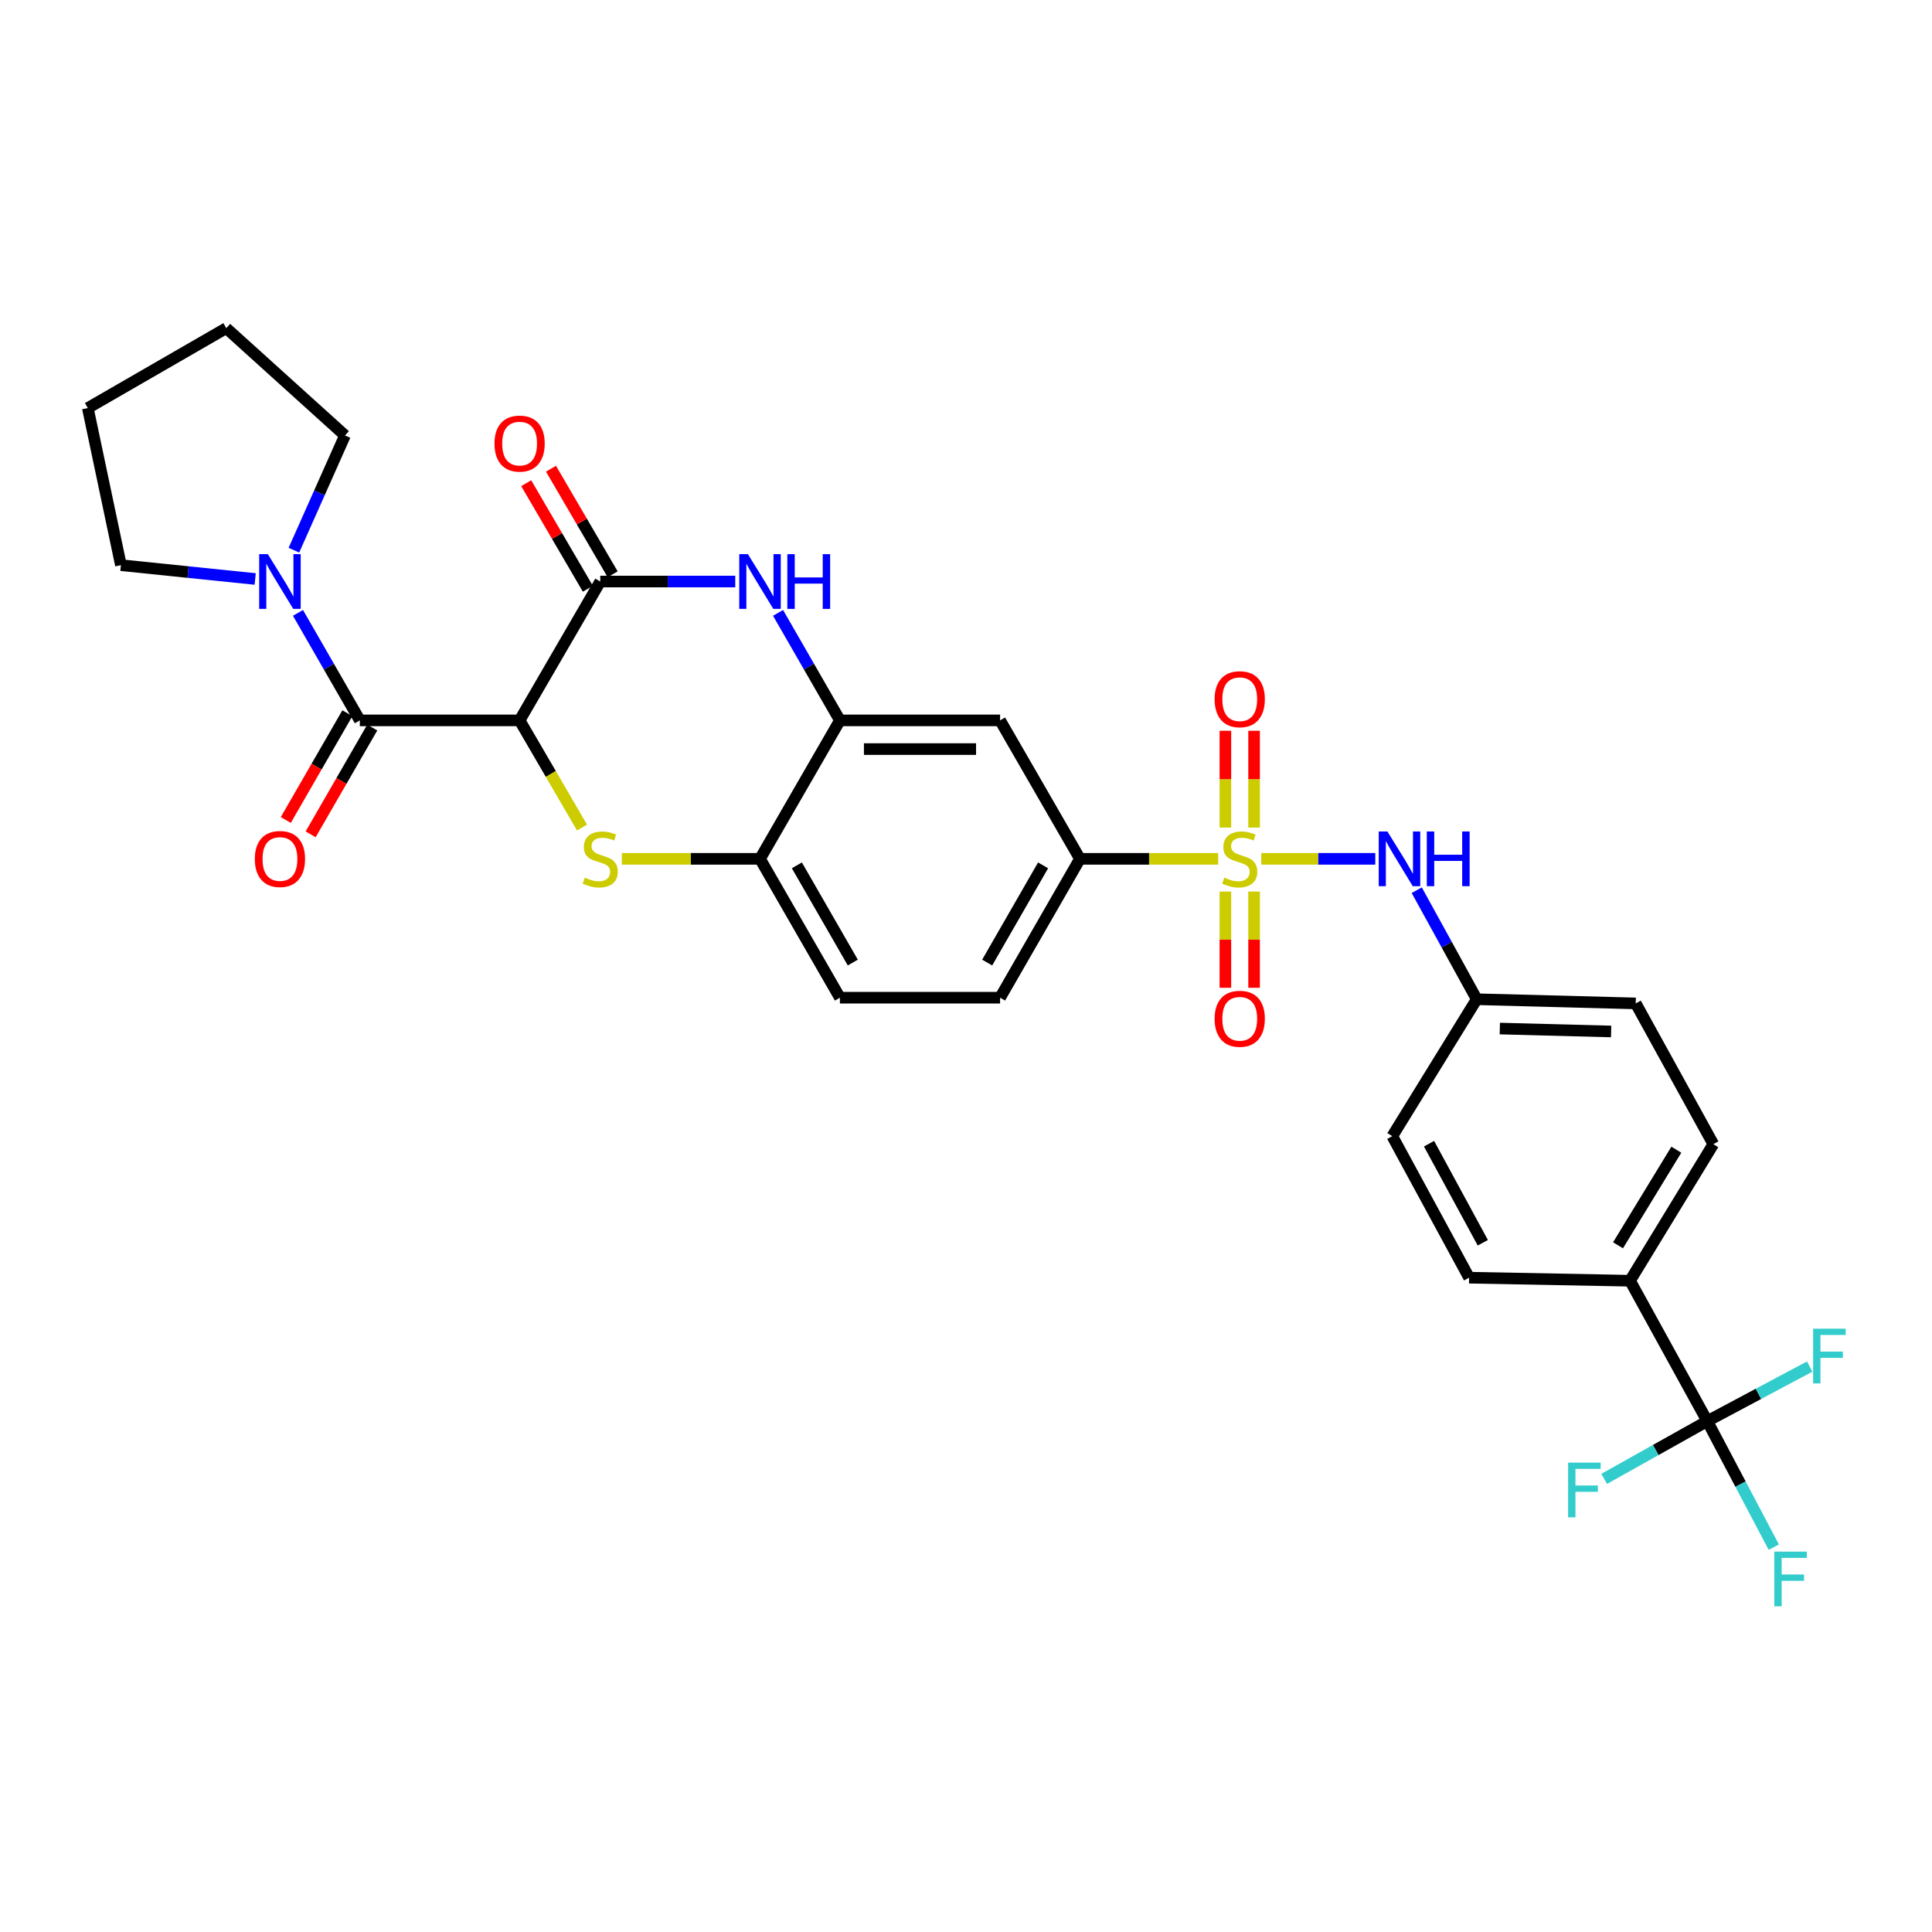 <?xml version='1.0' encoding='iso-8859-1'?>
<svg version='1.1' baseProfile='full'
              xmlns='http://www.w3.org/2000/svg'
                      xmlns:rdkit='http://www.rdkit.org/xml'
                      xmlns:xlink='http://www.w3.org/1999/xlink'
                  xml:space='preserve'
width='1000px' height='1000px' viewBox='0 0 1000 1000'>
<!-- END OF HEADER -->
<rect style='opacity:1.0;fill:#FFFFFF;stroke:none' width='1000' height='1000' x='0' y='0'> </rect>
<path class='bond-7' d='M 630.538,444.532 L 594.759,444.532' style='fill:none;fill-rule:evenodd;stroke:#CCCC00;stroke-width:6px;stroke-linecap:butt;stroke-linejoin:miter;stroke-opacity:1' />
<path class='bond-7' d='M 594.759,444.532 L 558.98,444.532' style='fill:none;fill-rule:evenodd;stroke:#000000;stroke-width:6px;stroke-linecap:butt;stroke-linejoin:miter;stroke-opacity:1' />
<path class='bond-10' d='M 652.833,444.532 L 682.34,444.532' style='fill:none;fill-rule:evenodd;stroke:#CCCC00;stroke-width:6px;stroke-linecap:butt;stroke-linejoin:miter;stroke-opacity:1' />
<path class='bond-10' d='M 682.34,444.532 L 711.847,444.532' style='fill:none;fill-rule:evenodd;stroke:#0000FF;stroke-width:6px;stroke-linecap:butt;stroke-linejoin:miter;stroke-opacity:1' />
<path class='bond-12' d='M 649.114,428.344 L 649.114,403.296' style='fill:none;fill-rule:evenodd;stroke:#CCCC00;stroke-width:6px;stroke-linecap:butt;stroke-linejoin:miter;stroke-opacity:1' />
<path class='bond-12' d='M 649.114,403.296 L 649.114,378.249' style='fill:none;fill-rule:evenodd;stroke:#FF0000;stroke-width:6px;stroke-linecap:butt;stroke-linejoin:miter;stroke-opacity:1' />
<path class='bond-12' d='M 634.258,428.344 L 634.258,403.296' style='fill:none;fill-rule:evenodd;stroke:#CCCC00;stroke-width:6px;stroke-linecap:butt;stroke-linejoin:miter;stroke-opacity:1' />
<path class='bond-12' d='M 634.258,403.296 L 634.258,378.249' style='fill:none;fill-rule:evenodd;stroke:#FF0000;stroke-width:6px;stroke-linecap:butt;stroke-linejoin:miter;stroke-opacity:1' />
<path class='bond-13' d='M 634.258,461.479 L 634.258,486.376' style='fill:none;fill-rule:evenodd;stroke:#CCCC00;stroke-width:6px;stroke-linecap:butt;stroke-linejoin:miter;stroke-opacity:1' />
<path class='bond-13' d='M 634.258,486.376 L 634.258,511.273' style='fill:none;fill-rule:evenodd;stroke:#FF0000;stroke-width:6px;stroke-linecap:butt;stroke-linejoin:miter;stroke-opacity:1' />
<path class='bond-13' d='M 649.114,461.479 L 649.114,486.376' style='fill:none;fill-rule:evenodd;stroke:#CCCC00;stroke-width:6px;stroke-linecap:butt;stroke-linejoin:miter;stroke-opacity:1' />
<path class='bond-13' d='M 649.114,486.376 L 649.114,511.273' style='fill:none;fill-rule:evenodd;stroke:#FF0000;stroke-width:6px;stroke-linecap:butt;stroke-linejoin:miter;stroke-opacity:1' />
<path class='bond-0' d='M 268.944,372.869 L 285.1,400.603' style='fill:none;fill-rule:evenodd;stroke:#000000;stroke-width:6px;stroke-linecap:butt;stroke-linejoin:miter;stroke-opacity:1' />
<path class='bond-0' d='M 285.1,400.603 L 301.256,428.338' style='fill:none;fill-rule:evenodd;stroke:#CCCC00;stroke-width:6px;stroke-linecap:butt;stroke-linejoin:miter;stroke-opacity:1' />
<path class='bond-3' d='M 268.944,372.869 L 186.239,372.869' style='fill:none;fill-rule:evenodd;stroke:#000000;stroke-width:6px;stroke-linecap:butt;stroke-linejoin:miter;stroke-opacity:1' />
<path class='bond-33' d='M 268.944,372.869 L 310.689,300.999' style='fill:none;fill-rule:evenodd;stroke:#000000;stroke-width:6px;stroke-linecap:butt;stroke-linejoin:miter;stroke-opacity:1' />
<path class='bond-1' d='M 321.837,444.532 L 357.608,444.532' style='fill:none;fill-rule:evenodd;stroke:#CCCC00;stroke-width:6px;stroke-linecap:butt;stroke-linejoin:miter;stroke-opacity:1' />
<path class='bond-1' d='M 357.608,444.532 L 393.379,444.532' style='fill:none;fill-rule:evenodd;stroke:#000000;stroke-width:6px;stroke-linecap:butt;stroke-linejoin:miter;stroke-opacity:1' />
<path class='bond-2' d='M 310.689,300.999 L 345.63,300.999' style='fill:none;fill-rule:evenodd;stroke:#000000;stroke-width:6px;stroke-linecap:butt;stroke-linejoin:miter;stroke-opacity:1' />
<path class='bond-2' d='M 345.63,300.999 L 380.571,300.999' style='fill:none;fill-rule:evenodd;stroke:#0000FF;stroke-width:6px;stroke-linecap:butt;stroke-linejoin:miter;stroke-opacity:1' />
<path class='bond-15' d='M 317.104,297.253 L 301.145,269.927' style='fill:none;fill-rule:evenodd;stroke:#000000;stroke-width:6px;stroke-linecap:butt;stroke-linejoin:miter;stroke-opacity:1' />
<path class='bond-15' d='M 301.145,269.927 L 285.187,242.601' style='fill:none;fill-rule:evenodd;stroke:#FF0000;stroke-width:6px;stroke-linecap:butt;stroke-linejoin:miter;stroke-opacity:1' />
<path class='bond-15' d='M 304.275,304.745 L 288.317,277.419' style='fill:none;fill-rule:evenodd;stroke:#000000;stroke-width:6px;stroke-linecap:butt;stroke-linejoin:miter;stroke-opacity:1' />
<path class='bond-15' d='M 288.317,277.419 L 272.359,250.093' style='fill:none;fill-rule:evenodd;stroke:#FF0000;stroke-width:6px;stroke-linecap:butt;stroke-linejoin:miter;stroke-opacity:1' />
<path class='bond-8' d='M 186.239,372.869 L 170.237,345.05' style='fill:none;fill-rule:evenodd;stroke:#000000;stroke-width:6px;stroke-linecap:butt;stroke-linejoin:miter;stroke-opacity:1' />
<path class='bond-8' d='M 170.237,345.05 L 154.235,317.232' style='fill:none;fill-rule:evenodd;stroke:#0000FF;stroke-width:6px;stroke-linecap:butt;stroke-linejoin:miter;stroke-opacity:1' />
<path class='bond-16' d='M 179.804,369.157 L 163.861,396.794' style='fill:none;fill-rule:evenodd;stroke:#000000;stroke-width:6px;stroke-linecap:butt;stroke-linejoin:miter;stroke-opacity:1' />
<path class='bond-16' d='M 163.861,396.794 L 147.918,424.432' style='fill:none;fill-rule:evenodd;stroke:#FF0000;stroke-width:6px;stroke-linecap:butt;stroke-linejoin:miter;stroke-opacity:1' />
<path class='bond-16' d='M 192.673,376.58 L 176.729,404.218' style='fill:none;fill-rule:evenodd;stroke:#000000;stroke-width:6px;stroke-linecap:butt;stroke-linejoin:miter;stroke-opacity:1' />
<path class='bond-16' d='M 176.729,404.218 L 160.786,431.855' style='fill:none;fill-rule:evenodd;stroke:#FF0000;stroke-width:6px;stroke-linecap:butt;stroke-linejoin:miter;stroke-opacity:1' />
<path class='bond-4' d='M 402.72,317.232 L 418.728,345.05' style='fill:none;fill-rule:evenodd;stroke:#0000FF;stroke-width:6px;stroke-linecap:butt;stroke-linejoin:miter;stroke-opacity:1' />
<path class='bond-4' d='M 418.728,345.05 L 434.736,372.869' style='fill:none;fill-rule:evenodd;stroke:#000000;stroke-width:6px;stroke-linecap:butt;stroke-linejoin:miter;stroke-opacity:1' />
<path class='bond-5' d='M 434.736,372.869 L 517.64,372.869' style='fill:none;fill-rule:evenodd;stroke:#000000;stroke-width:6px;stroke-linecap:butt;stroke-linejoin:miter;stroke-opacity:1' />
<path class='bond-5' d='M 447.171,387.724 L 505.204,387.724' style='fill:none;fill-rule:evenodd;stroke:#000000;stroke-width:6px;stroke-linecap:butt;stroke-linejoin:miter;stroke-opacity:1' />
<path class='bond-32' d='M 434.736,372.869 L 393.379,444.532' style='fill:none;fill-rule:evenodd;stroke:#000000;stroke-width:6px;stroke-linecap:butt;stroke-linejoin:miter;stroke-opacity:1' />
<path class='bond-6' d='M 883.68,735.574 L 843.701,662.904' style='fill:none;fill-rule:evenodd;stroke:#000000;stroke-width:6px;stroke-linecap:butt;stroke-linejoin:miter;stroke-opacity:1' />
<path class='bond-19' d='M 883.68,735.574 L 910.18,721.454' style='fill:none;fill-rule:evenodd;stroke:#000000;stroke-width:6px;stroke-linecap:butt;stroke-linejoin:miter;stroke-opacity:1' />
<path class='bond-19' d='M 910.18,721.454 L 936.681,707.333' style='fill:none;fill-rule:evenodd;stroke:#33CCCC;stroke-width:6px;stroke-linecap:butt;stroke-linejoin:miter;stroke-opacity:1' />
<path class='bond-20' d='M 883.68,735.574 L 856.997,750.52' style='fill:none;fill-rule:evenodd;stroke:#000000;stroke-width:6px;stroke-linecap:butt;stroke-linejoin:miter;stroke-opacity:1' />
<path class='bond-20' d='M 856.997,750.52 L 830.315,765.466' style='fill:none;fill-rule:evenodd;stroke:#33CCCC;stroke-width:6px;stroke-linecap:butt;stroke-linejoin:miter;stroke-opacity:1' />
<path class='bond-21' d='M 883.68,735.574 L 900.895,768.189' style='fill:none;fill-rule:evenodd;stroke:#000000;stroke-width:6px;stroke-linecap:butt;stroke-linejoin:miter;stroke-opacity:1' />
<path class='bond-21' d='M 900.895,768.189 L 918.11,800.804' style='fill:none;fill-rule:evenodd;stroke:#33CCCC;stroke-width:6px;stroke-linecap:butt;stroke-linejoin:miter;stroke-opacity:1' />
<path class='bond-11' d='M 558.98,444.532 L 517.64,372.869' style='fill:none;fill-rule:evenodd;stroke:#000000;stroke-width:6px;stroke-linecap:butt;stroke-linejoin:miter;stroke-opacity:1' />
<path class='bond-17' d='M 558.98,444.532 L 517.64,516.409' style='fill:none;fill-rule:evenodd;stroke:#000000;stroke-width:6px;stroke-linecap:butt;stroke-linejoin:miter;stroke-opacity:1' />
<path class='bond-17' d='M 539.901,447.906 L 510.963,498.221' style='fill:none;fill-rule:evenodd;stroke:#000000;stroke-width:6px;stroke-linecap:butt;stroke-linejoin:miter;stroke-opacity:1' />
<path class='bond-27' d='M 152.124,284.77 L 165.344,255.081' style='fill:none;fill-rule:evenodd;stroke:#0000FF;stroke-width:6px;stroke-linecap:butt;stroke-linejoin:miter;stroke-opacity:1' />
<path class='bond-27' d='M 165.344,255.081 L 178.563,225.391' style='fill:none;fill-rule:evenodd;stroke:#000000;stroke-width:6px;stroke-linecap:butt;stroke-linejoin:miter;stroke-opacity:1' />
<path class='bond-28' d='M 132.089,299.681 L 97.339,296.106' style='fill:none;fill-rule:evenodd;stroke:#0000FF;stroke-width:6px;stroke-linecap:butt;stroke-linejoin:miter;stroke-opacity:1' />
<path class='bond-28' d='M 97.339,296.106 L 62.588,292.531' style='fill:none;fill-rule:evenodd;stroke:#000000;stroke-width:6px;stroke-linecap:butt;stroke-linejoin:miter;stroke-opacity:1' />
<path class='bond-9' d='M 393.379,444.532 L 434.736,516.409' style='fill:none;fill-rule:evenodd;stroke:#000000;stroke-width:6px;stroke-linecap:butt;stroke-linejoin:miter;stroke-opacity:1' />
<path class='bond-9' d='M 412.459,447.904 L 441.409,498.219' style='fill:none;fill-rule:evenodd;stroke:#000000;stroke-width:6px;stroke-linecap:butt;stroke-linejoin:miter;stroke-opacity:1' />
<path class='bond-22' d='M 733.304,460.765 L 748.825,488.983' style='fill:none;fill-rule:evenodd;stroke:#0000FF;stroke-width:6px;stroke-linecap:butt;stroke-linejoin:miter;stroke-opacity:1' />
<path class='bond-22' d='M 748.825,488.983 L 764.346,517.201' style='fill:none;fill-rule:evenodd;stroke:#000000;stroke-width:6px;stroke-linecap:butt;stroke-linejoin:miter;stroke-opacity:1' />
<path class='bond-14' d='M 843.701,662.904 L 886.816,592.215' style='fill:none;fill-rule:evenodd;stroke:#000000;stroke-width:6px;stroke-linecap:butt;stroke-linejoin:miter;stroke-opacity:1' />
<path class='bond-14' d='M 837.485,644.565 L 867.666,595.083' style='fill:none;fill-rule:evenodd;stroke:#000000;stroke-width:6px;stroke-linecap:butt;stroke-linejoin:miter;stroke-opacity:1' />
<path class='bond-31' d='M 843.701,662.904 L 760.409,661.328' style='fill:none;fill-rule:evenodd;stroke:#000000;stroke-width:6px;stroke-linecap:butt;stroke-linejoin:miter;stroke-opacity:1' />
<path class='bond-18' d='M 517.64,516.409 L 434.736,516.409' style='fill:none;fill-rule:evenodd;stroke:#000000;stroke-width:6px;stroke-linecap:butt;stroke-linejoin:miter;stroke-opacity:1' />
<path class='bond-25' d='M 764.346,517.201 L 720.645,588.072' style='fill:none;fill-rule:evenodd;stroke:#000000;stroke-width:6px;stroke-linecap:butt;stroke-linejoin:miter;stroke-opacity:1' />
<path class='bond-26' d='M 764.346,517.201 L 846.647,519.364' style='fill:none;fill-rule:evenodd;stroke:#000000;stroke-width:6px;stroke-linecap:butt;stroke-linejoin:miter;stroke-opacity:1' />
<path class='bond-26' d='M 776.301,532.376 L 833.912,533.89' style='fill:none;fill-rule:evenodd;stroke:#000000;stroke-width:6px;stroke-linecap:butt;stroke-linejoin:miter;stroke-opacity:1' />
<path class='bond-23' d='M 760.409,661.328 L 720.645,588.072' style='fill:none;fill-rule:evenodd;stroke:#000000;stroke-width:6px;stroke-linecap:butt;stroke-linejoin:miter;stroke-opacity:1' />
<path class='bond-23' d='M 767.501,643.252 L 739.666,591.973' style='fill:none;fill-rule:evenodd;stroke:#000000;stroke-width:6px;stroke-linecap:butt;stroke-linejoin:miter;stroke-opacity:1' />
<path class='bond-24' d='M 886.816,592.215 L 846.647,519.364' style='fill:none;fill-rule:evenodd;stroke:#000000;stroke-width:6px;stroke-linecap:butt;stroke-linejoin:miter;stroke-opacity:1' />
<path class='bond-29' d='M 178.563,225.391 L 117.118,169.855' style='fill:none;fill-rule:evenodd;stroke:#000000;stroke-width:6px;stroke-linecap:butt;stroke-linejoin:miter;stroke-opacity:1' />
<path class='bond-30' d='M 62.588,292.531 L 45.455,211.204' style='fill:none;fill-rule:evenodd;stroke:#000000;stroke-width:6px;stroke-linecap:butt;stroke-linejoin:miter;stroke-opacity:1' />
<path class='bond-34' d='M 117.118,169.855 L 45.455,211.204' style='fill:none;fill-rule:evenodd;stroke:#000000;stroke-width:6px;stroke-linecap:butt;stroke-linejoin:miter;stroke-opacity:1' />
<path  class='atom-0' d='M 633.686 454.252
Q 634.006 454.372, 635.326 454.932
Q 636.646 455.492, 638.086 455.852
Q 639.566 456.172, 641.006 456.172
Q 643.686 456.172, 645.246 454.892
Q 646.806 453.572, 646.806 451.292
Q 646.806 449.732, 646.006 448.772
Q 645.246 447.812, 644.046 447.292
Q 642.846 446.772, 640.846 446.172
Q 638.326 445.412, 636.806 444.692
Q 635.326 443.972, 634.246 442.452
Q 633.206 440.932, 633.206 438.372
Q 633.206 434.812, 635.606 432.612
Q 638.046 430.412, 642.846 430.412
Q 646.126 430.412, 649.846 431.972
L 648.926 435.052
Q 645.526 433.652, 642.966 433.652
Q 640.206 433.652, 638.686 434.812
Q 637.166 435.932, 637.206 437.892
Q 637.206 439.412, 637.966 440.332
Q 638.766 441.252, 639.886 441.772
Q 641.046 442.292, 642.966 442.892
Q 645.526 443.692, 647.046 444.492
Q 648.566 445.292, 649.646 446.932
Q 650.766 448.532, 650.766 451.292
Q 650.766 455.212, 648.126 457.332
Q 645.526 459.412, 641.166 459.412
Q 638.646 459.412, 636.726 458.852
Q 634.846 458.332, 632.606 457.412
L 633.686 454.252
' fill='#CCCC00'/>
<path  class='atom-2' d='M 302.689 454.252
Q 303.009 454.372, 304.329 454.932
Q 305.649 455.492, 307.089 455.852
Q 308.569 456.172, 310.009 456.172
Q 312.689 456.172, 314.249 454.892
Q 315.809 453.572, 315.809 451.292
Q 315.809 449.732, 315.009 448.772
Q 314.249 447.812, 313.049 447.292
Q 311.849 446.772, 309.849 446.172
Q 307.329 445.412, 305.809 444.692
Q 304.329 443.972, 303.249 442.452
Q 302.209 440.932, 302.209 438.372
Q 302.209 434.812, 304.609 432.612
Q 307.049 430.412, 311.849 430.412
Q 315.129 430.412, 318.849 431.972
L 317.929 435.052
Q 314.529 433.652, 311.969 433.652
Q 309.209 433.652, 307.689 434.812
Q 306.169 435.932, 306.209 437.892
Q 306.209 439.412, 306.969 440.332
Q 307.769 441.252, 308.889 441.772
Q 310.049 442.292, 311.969 442.892
Q 314.529 443.692, 316.049 444.492
Q 317.569 445.292, 318.649 446.932
Q 319.769 448.532, 319.769 451.292
Q 319.769 455.212, 317.129 457.332
Q 314.529 459.412, 310.169 459.412
Q 307.649 459.412, 305.729 458.852
Q 303.849 458.332, 301.609 457.412
L 302.689 454.252
' fill='#CCCC00'/>
<path  class='atom-5' d='M 387.119 286.839
L 396.399 301.839
Q 397.319 303.319, 398.799 305.999
Q 400.279 308.679, 400.359 308.839
L 400.359 286.839
L 404.119 286.839
L 404.119 315.159
L 400.239 315.159
L 390.279 298.759
Q 389.119 296.839, 387.879 294.639
Q 386.679 292.439, 386.319 291.759
L 386.319 315.159
L 382.639 315.159
L 382.639 286.839
L 387.119 286.839
' fill='#0000FF'/>
<path  class='atom-5' d='M 407.519 286.839
L 411.359 286.839
L 411.359 298.879
L 425.839 298.879
L 425.839 286.839
L 429.679 286.839
L 429.679 315.159
L 425.839 315.159
L 425.839 302.079
L 411.359 302.079
L 411.359 315.159
L 407.519 315.159
L 407.519 286.839
' fill='#0000FF'/>
<path  class='atom-9' d='M 138.638 286.839
L 147.918 301.839
Q 148.838 303.319, 150.318 305.999
Q 151.798 308.679, 151.878 308.839
L 151.878 286.839
L 155.638 286.839
L 155.638 315.159
L 151.758 315.159
L 141.798 298.759
Q 140.638 296.839, 139.398 294.639
Q 138.198 292.439, 137.838 291.759
L 137.838 315.159
L 134.158 315.159
L 134.158 286.839
L 138.638 286.839
' fill='#0000FF'/>
<path  class='atom-11' d='M 718.115 430.372
L 727.395 445.372
Q 728.315 446.852, 729.795 449.532
Q 731.275 452.212, 731.355 452.372
L 731.355 430.372
L 735.115 430.372
L 735.115 458.692
L 731.235 458.692
L 721.275 442.292
Q 720.115 440.372, 718.875 438.172
Q 717.675 435.972, 717.315 435.292
L 717.315 458.692
L 713.635 458.692
L 713.635 430.372
L 718.115 430.372
' fill='#0000FF'/>
<path  class='atom-11' d='M 738.515 430.372
L 742.355 430.372
L 742.355 442.412
L 756.835 442.412
L 756.835 430.372
L 760.675 430.372
L 760.675 458.692
L 756.835 458.692
L 756.835 445.612
L 742.355 445.612
L 742.355 458.692
L 738.515 458.692
L 738.515 430.372
' fill='#0000FF'/>
<path  class='atom-13' d='M 628.686 361.906
Q 628.686 355.106, 632.046 351.306
Q 635.406 347.506, 641.686 347.506
Q 647.966 347.506, 651.326 351.306
Q 654.686 355.106, 654.686 361.906
Q 654.686 368.786, 651.286 372.706
Q 647.886 376.586, 641.686 376.586
Q 635.446 376.586, 632.046 372.706
Q 628.686 368.826, 628.686 361.906
M 641.686 373.386
Q 646.006 373.386, 648.326 370.506
Q 650.686 367.586, 650.686 361.906
Q 650.686 356.346, 648.326 353.546
Q 646.006 350.706, 641.686 350.706
Q 637.366 350.706, 635.006 353.506
Q 632.686 356.306, 632.686 361.906
Q 632.686 367.626, 635.006 370.506
Q 637.366 373.386, 641.686 373.386
' fill='#FF0000'/>
<path  class='atom-14' d='M 628.686 527.317
Q 628.686 520.517, 632.046 516.717
Q 635.406 512.917, 641.686 512.917
Q 647.966 512.917, 651.326 516.717
Q 654.686 520.517, 654.686 527.317
Q 654.686 534.197, 651.286 538.117
Q 647.886 541.997, 641.686 541.997
Q 635.446 541.997, 632.046 538.117
Q 628.686 534.237, 628.686 527.317
M 641.686 538.797
Q 646.006 538.797, 648.326 535.917
Q 650.686 532.997, 650.686 527.317
Q 650.686 521.757, 648.326 518.957
Q 646.006 516.117, 641.686 516.117
Q 637.366 516.117, 635.006 518.917
Q 632.686 521.717, 632.686 527.317
Q 632.686 533.037, 635.006 535.917
Q 637.366 538.797, 641.686 538.797
' fill='#FF0000'/>
<path  class='atom-16' d='M 255.944 229.598
Q 255.944 222.798, 259.304 218.998
Q 262.664 215.198, 268.944 215.198
Q 275.224 215.198, 278.584 218.998
Q 281.944 222.798, 281.944 229.598
Q 281.944 236.478, 278.544 240.398
Q 275.144 244.278, 268.944 244.278
Q 262.704 244.278, 259.304 240.398
Q 255.944 236.518, 255.944 229.598
M 268.944 241.078
Q 273.264 241.078, 275.584 238.198
Q 277.944 235.278, 277.944 229.598
Q 277.944 224.038, 275.584 221.238
Q 273.264 218.398, 268.944 218.398
Q 264.624 218.398, 262.264 221.198
Q 259.944 223.998, 259.944 229.598
Q 259.944 235.318, 262.264 238.198
Q 264.624 241.078, 268.944 241.078
' fill='#FF0000'/>
<path  class='atom-17' d='M 131.898 444.612
Q 131.898 437.812, 135.258 434.012
Q 138.618 430.212, 144.898 430.212
Q 151.178 430.212, 154.538 434.012
Q 157.898 437.812, 157.898 444.612
Q 157.898 451.492, 154.498 455.412
Q 151.098 459.292, 144.898 459.292
Q 138.658 459.292, 135.258 455.412
Q 131.898 451.532, 131.898 444.612
M 144.898 456.092
Q 149.218 456.092, 151.538 453.212
Q 153.898 450.292, 153.898 444.612
Q 153.898 439.052, 151.538 436.252
Q 149.218 433.412, 144.898 433.412
Q 140.578 433.412, 138.218 436.212
Q 135.898 439.012, 135.898 444.612
Q 135.898 450.332, 138.218 453.212
Q 140.578 456.092, 144.898 456.092
' fill='#FF0000'/>
<path  class='atom-20' d='M 938.471 687.733
L 955.311 687.733
L 955.311 690.973
L 942.271 690.973
L 942.271 699.573
L 953.871 699.573
L 953.871 702.853
L 942.271 702.853
L 942.271 716.053
L 938.471 716.053
L 938.471 687.733
' fill='#33CCCC'/>
<path  class='atom-21' d='M 811.652 757.044
L 828.492 757.044
L 828.492 760.284
L 815.452 760.284
L 815.452 768.884
L 827.052 768.884
L 827.052 772.164
L 815.452 772.164
L 815.452 785.364
L 811.652 785.364
L 811.652 757.044
' fill='#33CCCC'/>
<path  class='atom-22' d='M 918.383 803.113
L 935.223 803.113
L 935.223 806.353
L 922.183 806.353
L 922.183 814.953
L 933.783 814.953
L 933.783 818.233
L 922.183 818.233
L 922.183 831.433
L 918.383 831.433
L 918.383 803.113
' fill='#33CCCC'/>
</svg>
